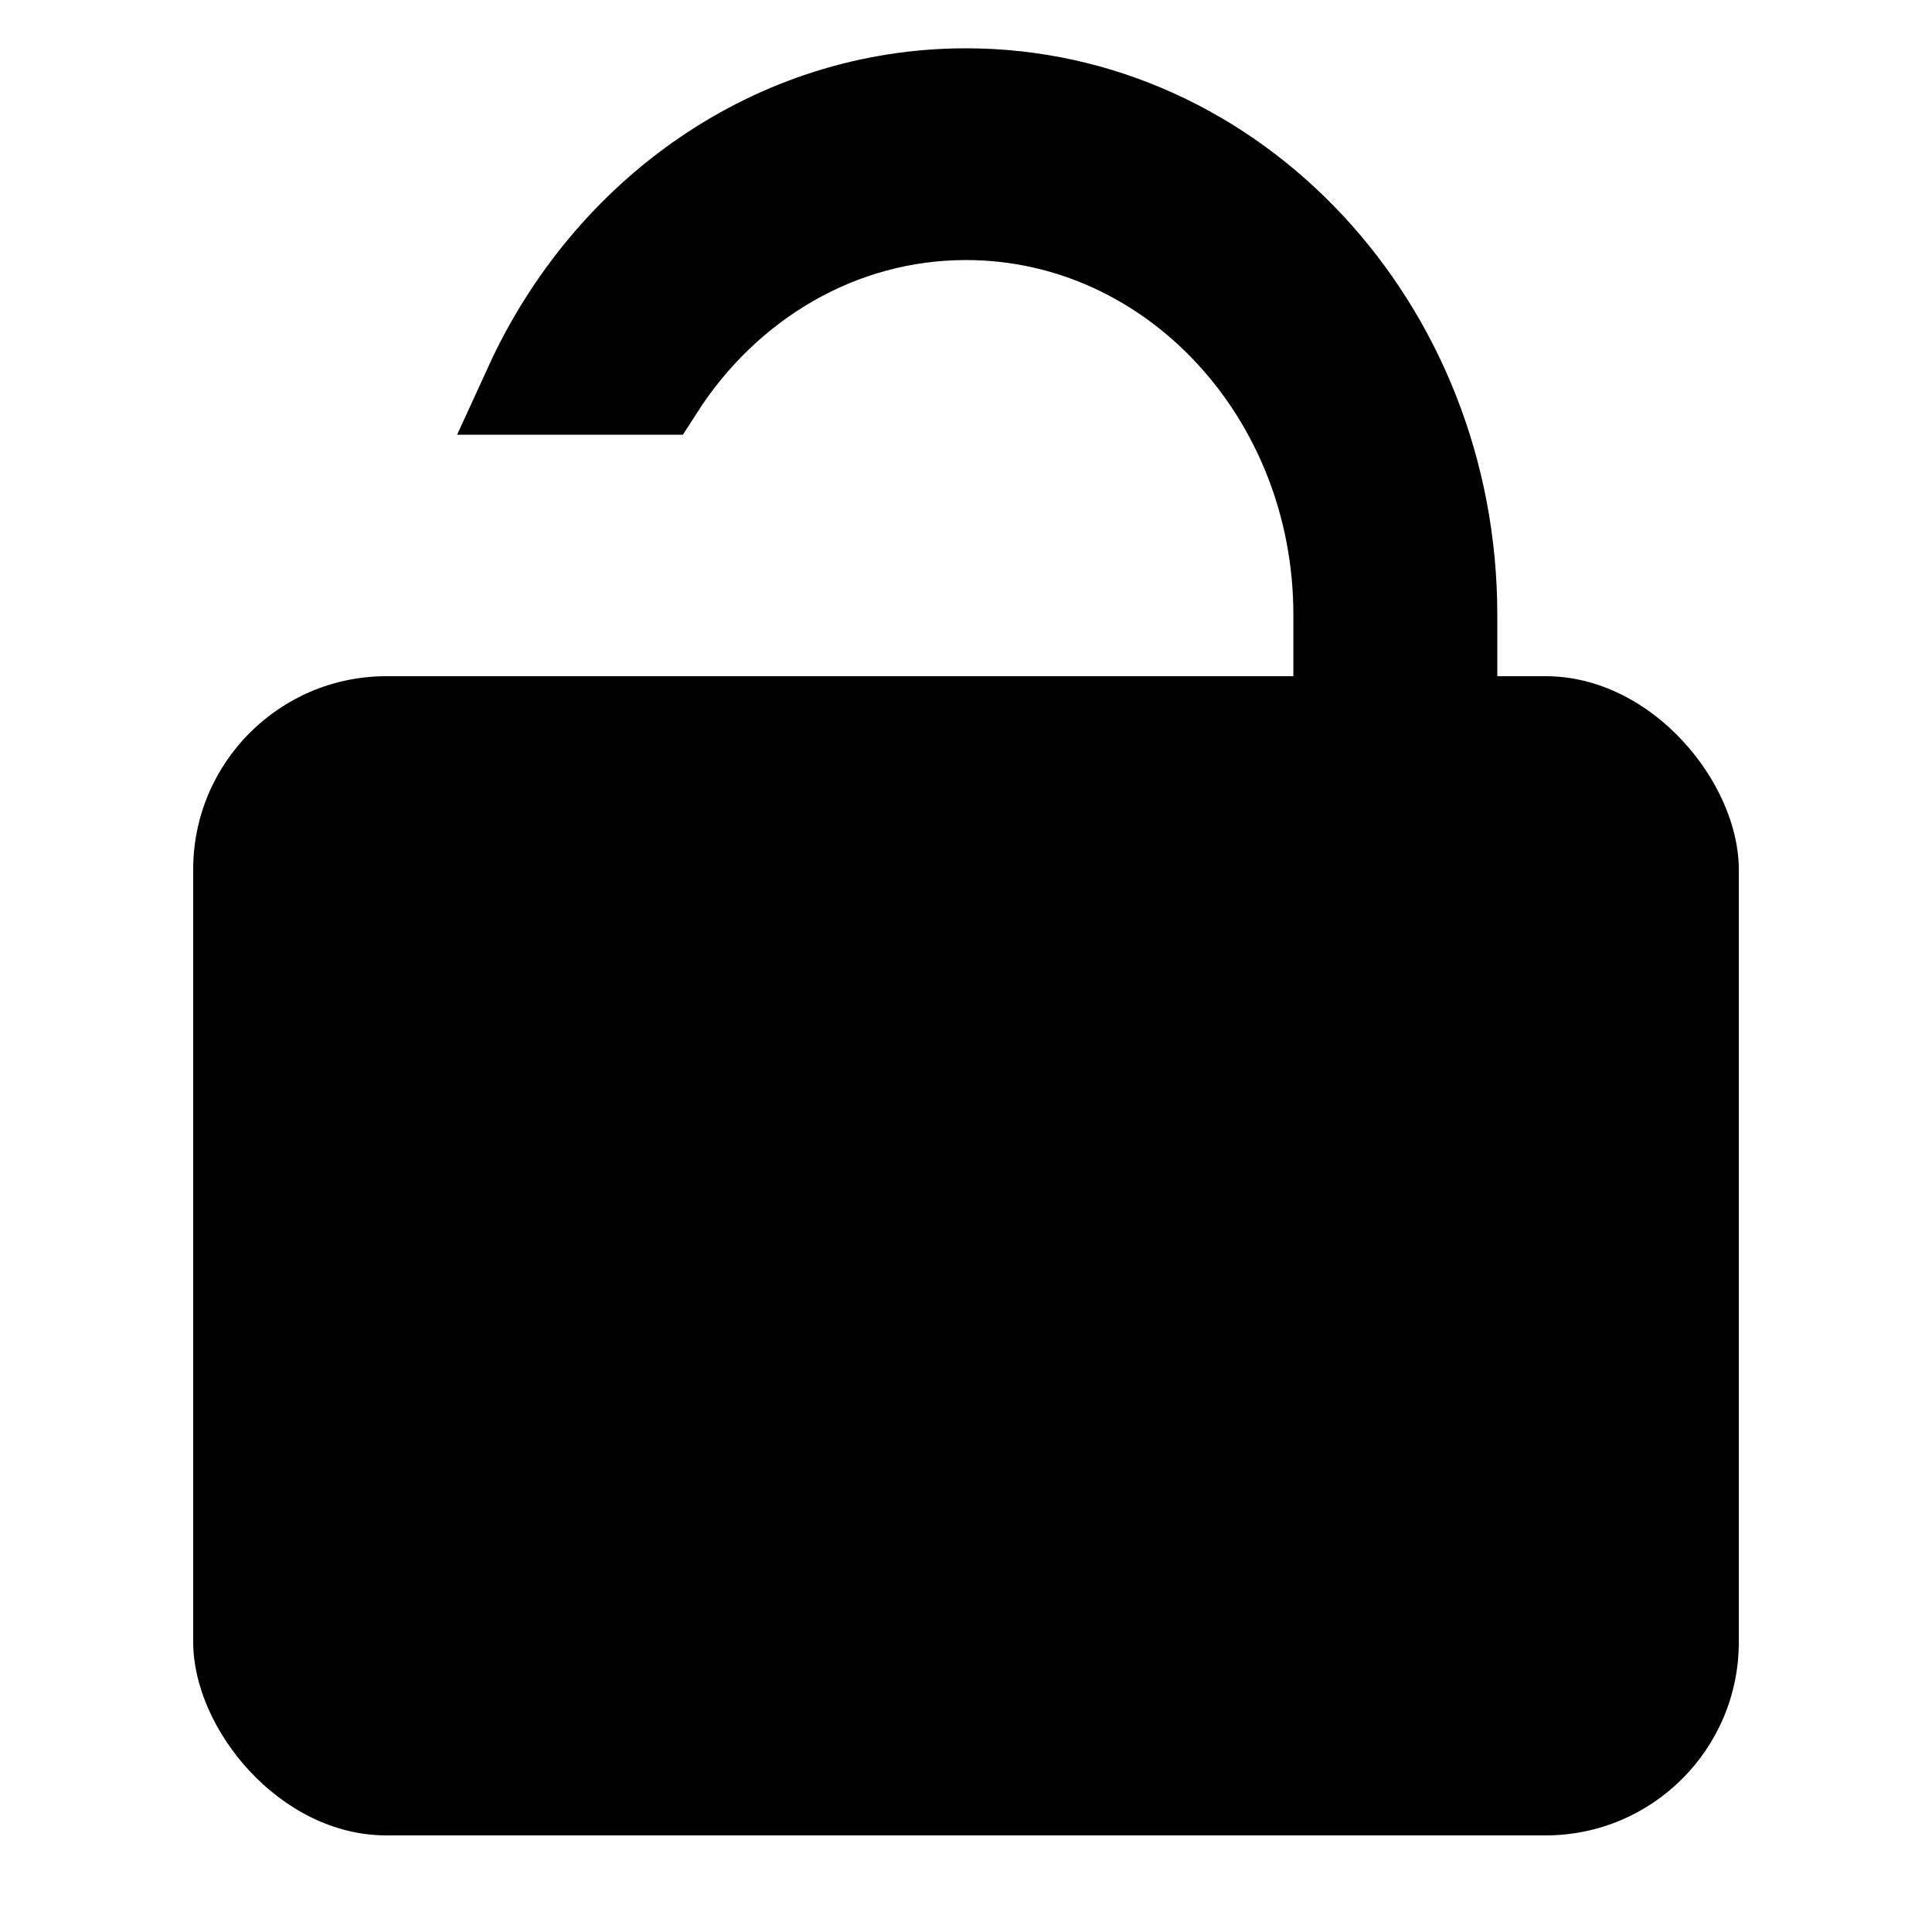 <svg width="20" height="20" viewBox="0 0 20 20" fill="none" xmlns="http://www.w3.org/2000/svg">
<path fill-rule="evenodd" clip-rule="evenodd" d="M10 2.192C8.671 2.192 7.497 2.908 6.796 4H5.511C6.325 2.223 8.03 1 10 1C12.761 1 15 3.402 15 6.365V7.998C15 7.998 14.309 8.002 13.889 7.998V6.365C13.889 4.06 12.148 2.192 10 2.192Z" fill="black" stroke="black"/>
<rect x="2" y="7" width="16" height="12" rx="2" fill="black"/>
</svg>
